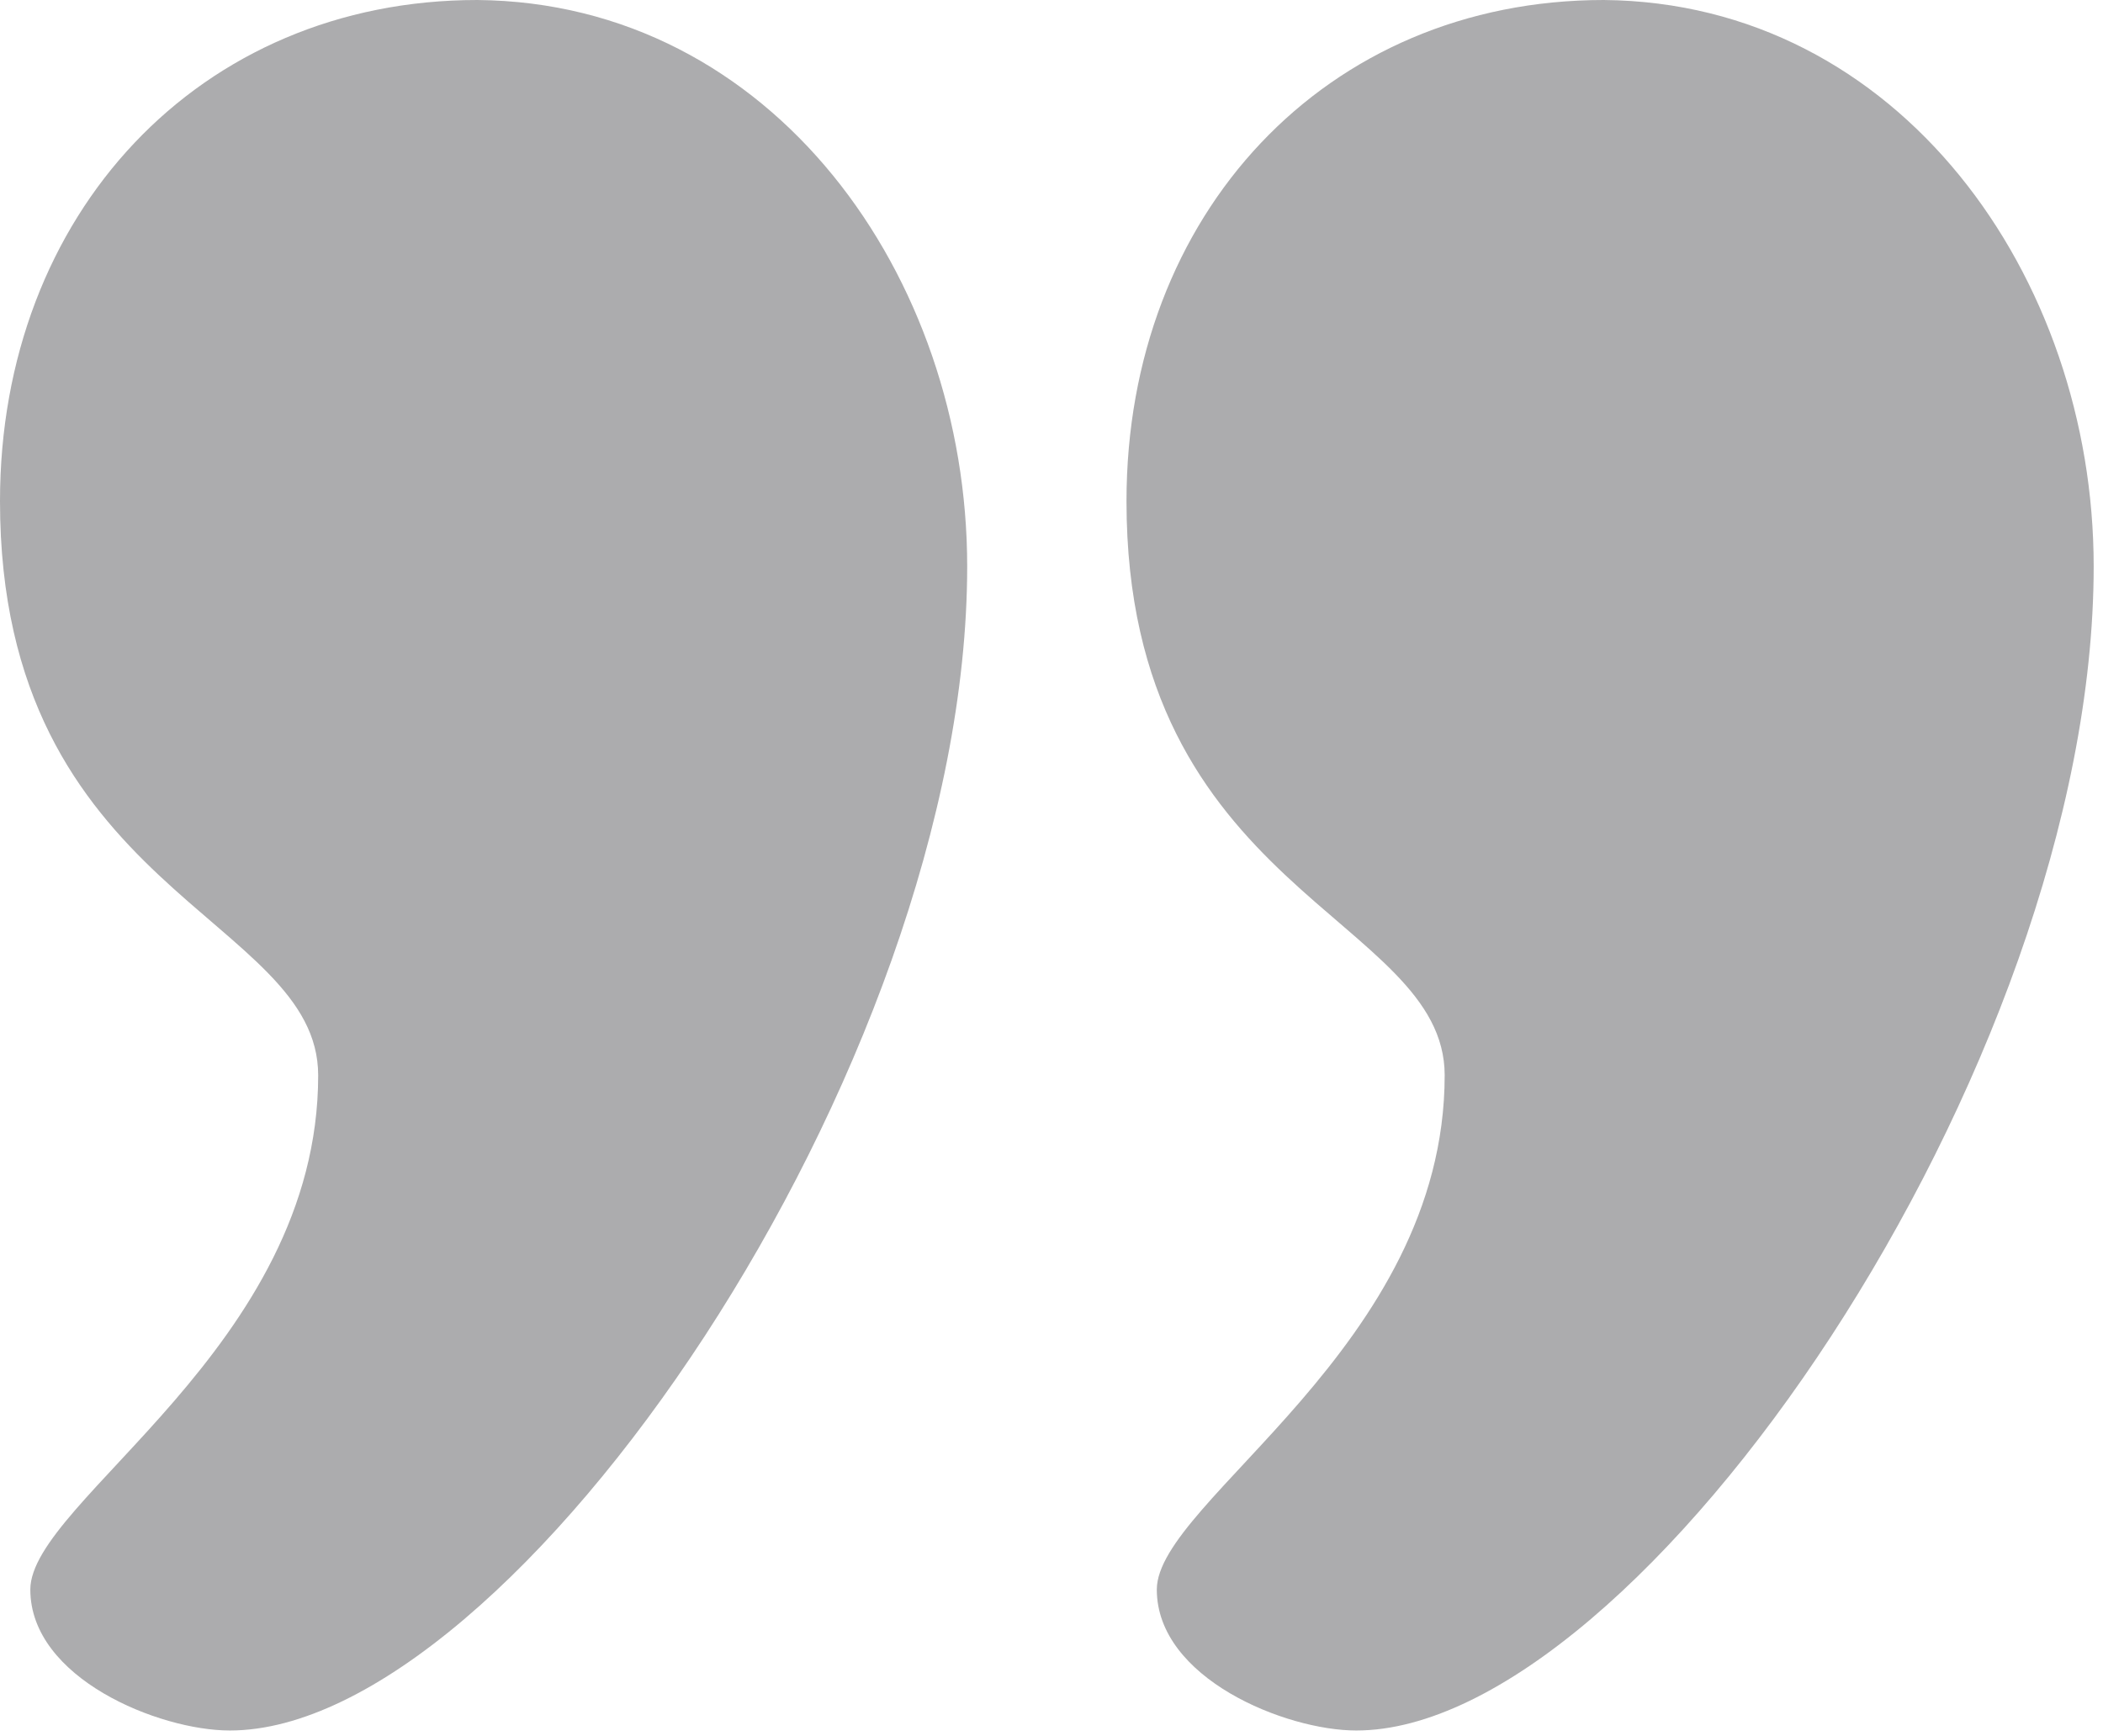 <?xml version="1.0" encoding="UTF-8"?> <svg xmlns="http://www.w3.org/2000/svg" width="132" height="109" viewBox="0 0 132 109" fill="none"><g opacity="0.4"><path d="M19.971 67.507C19.971 57.512 0 56.038 0 31.46C0 13.435 12.521 0 29.958 0C48.503 0.164 60.708 17.368 60.708 35.556C60.708 67.016 32.177 108.634 14.424 108.634C9.986 108.634 1.903 105.358 1.903 99.787C1.902 94.214 19.971 84.547 19.971 67.508L19.971 67.507Z" fill="#303034"></path><path d="M90.679 67.507C90.679 57.512 70.707 56.038 70.707 31.46C70.707 13.435 83.229 0 100.665 0C119.21 0.164 131.415 17.368 131.415 35.556C131.415 67.016 102.884 108.634 85.131 108.634C80.693 108.634 72.61 105.358 72.61 99.787C72.609 94.214 90.678 84.547 90.678 67.508L90.679 67.507Z" fill="#303034"></path></g></svg> 